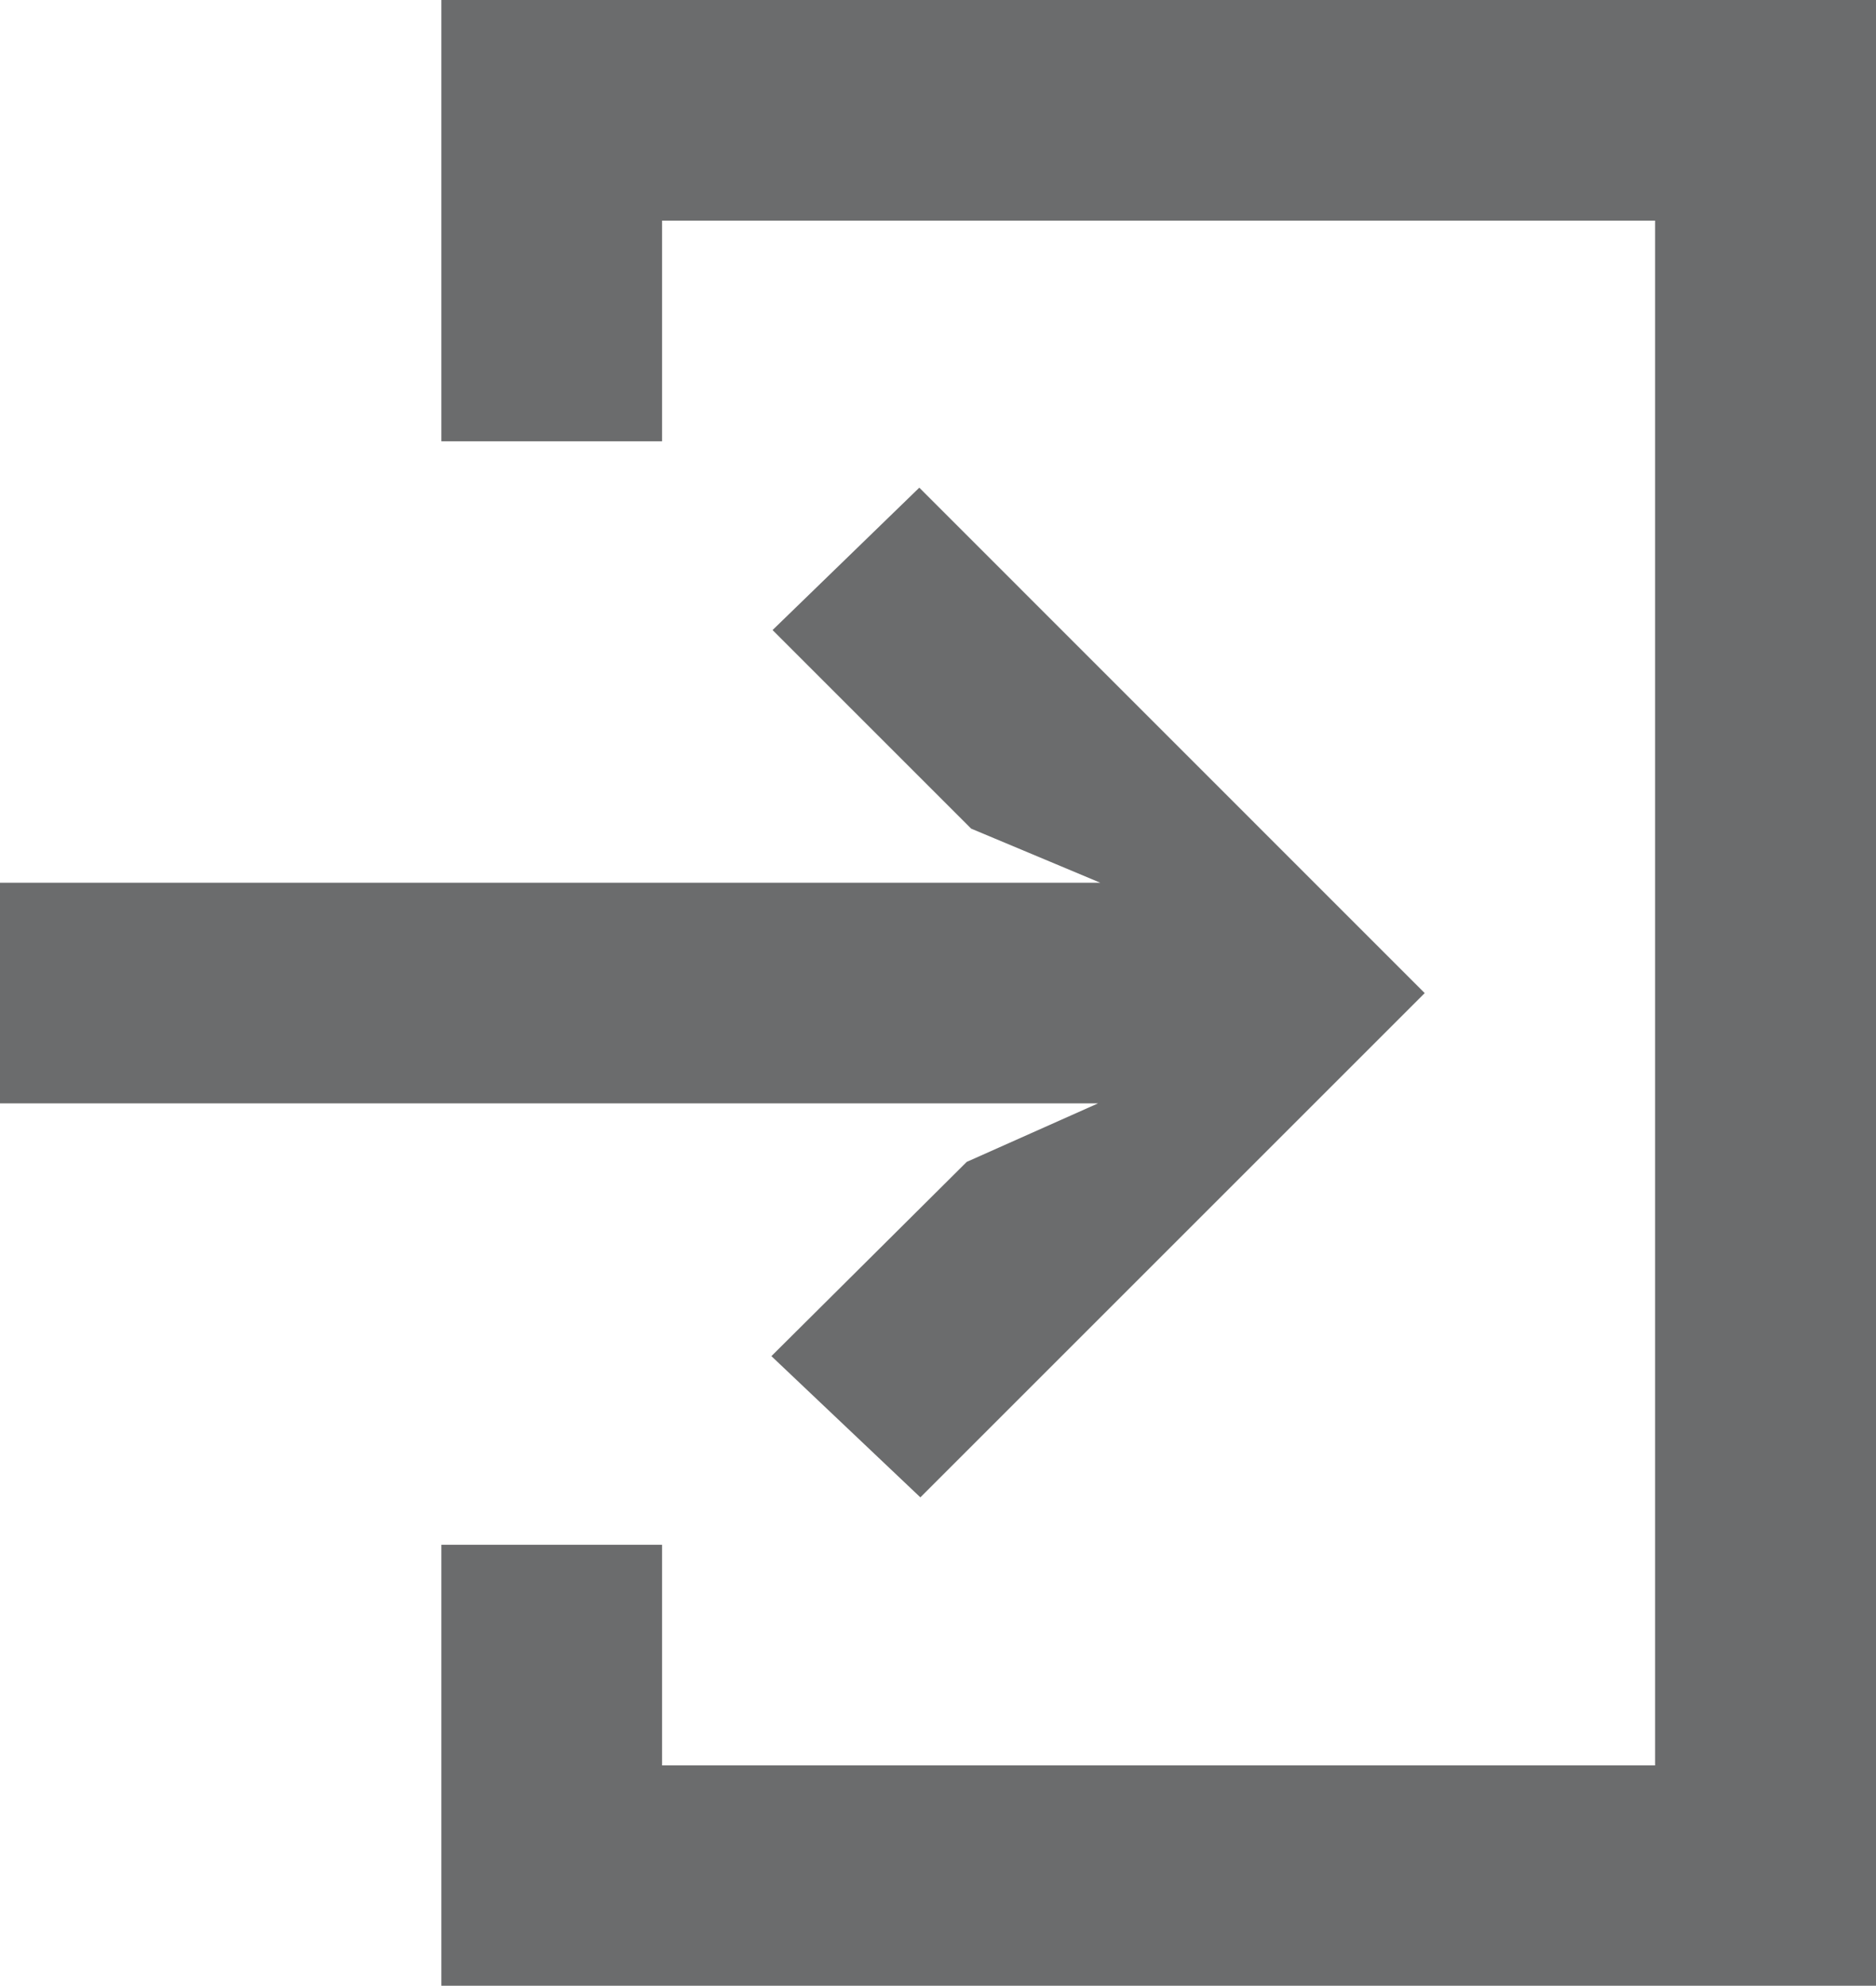 <svg xmlns="http://www.w3.org/2000/svg" width="17.758" height="18.803" viewBox="0 0 17.758 18.803">
  <g id="exit" transform="translate(-10.667)">
    <g id="Group_204" data-name="Group 204" transform="translate(10.667 4.617)">
      <g id="Group_203" data-name="Group 203" transform="translate(0)">
        <path id="Path_2597" data-name="Path 2597" d="M19.369,94.293l-1.389,1.348,1.88,1.88,1.222.512H10.667v2.089H21.061l-1.243.554-1.849,1.839,1.41,1.337,4.774-4.774Z" transform="translate(-10.667 -94.293)" fill="#6b6c6d"/>
      </g>
    </g>
    <g id="Group_206" data-name="Group 206" transform="translate(14.845)">
      <g id="Group_205" data-name="Group 205">
        <path id="Path_2598" data-name="Path 2598" d="M98.089,0H96V4.178h2.089V2.089h9.4V16.714h-9.4V14.625H96V18.8h13.58V0Z" transform="translate(-96)" fill="#6b6c6d"/>
      </g>
    </g>
  </g>
</svg>
